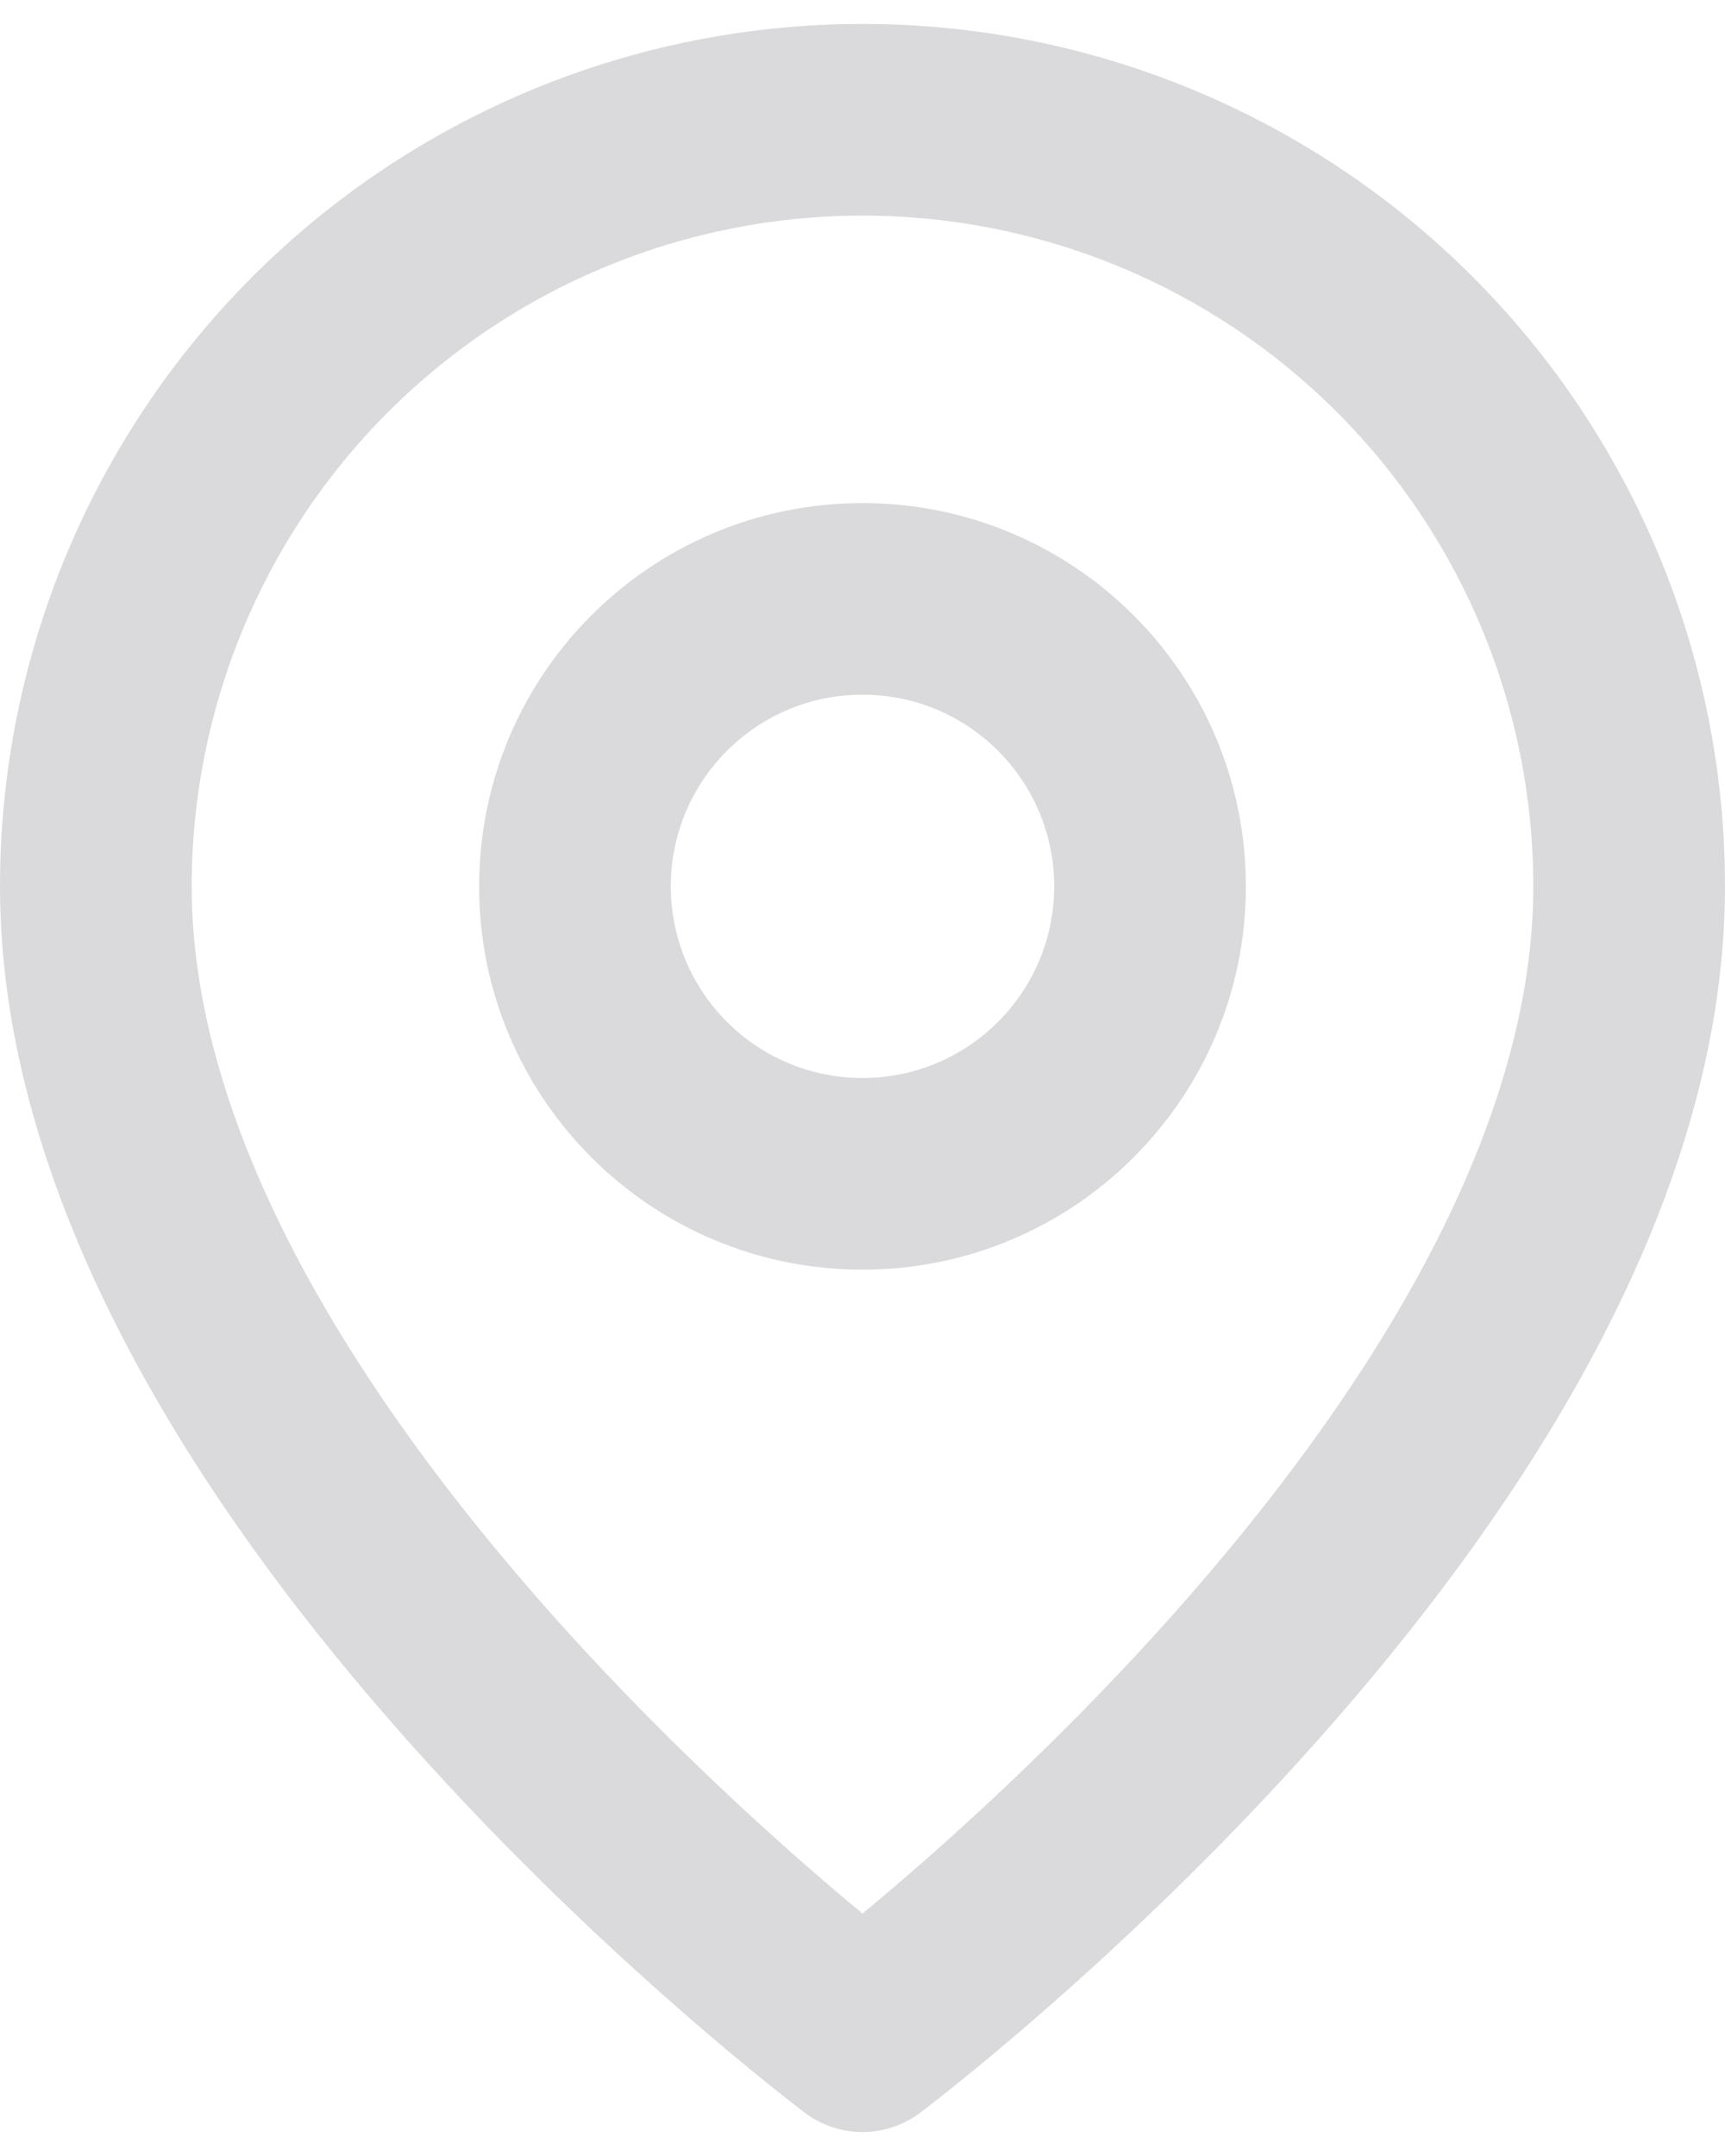 <svg width="16" height="20" viewBox="0 0 16 20" fill="none" xmlns="http://www.w3.org/2000/svg">
<path fill-rule="evenodd" clip-rule="evenodd" d="M8 2C6.35 2 4.767 2.655 3.6 3.822C2.433 4.989 1.778 6.572 1.778 8.222C1.778 10.538 3.352 12.988 5.109 14.965C5.967 15.93 6.827 16.737 7.474 17.303C7.672 17.476 7.85 17.627 8 17.751C8.15 17.627 8.328 17.476 8.526 17.303C9.173 16.737 10.033 15.93 10.891 14.965C12.649 12.988 14.222 10.538 14.222 8.222C14.222 6.572 13.567 4.989 12.4 3.822C11.233 2.655 9.65 2 8 2ZM8 18.889C7.467 19.6 7.466 19.6 7.466 19.6L7.464 19.598L7.459 19.594C7.456 19.592 7.452 19.589 7.448 19.586L7.441 19.58C7.426 19.569 7.404 19.552 7.376 19.53C7.32 19.487 7.239 19.424 7.138 19.342C6.935 19.179 6.647 18.942 6.304 18.641C5.617 18.041 4.7 17.181 3.78 16.146C1.982 14.123 0 11.24 0 8.222C0 6.1 0.843 4.066 2.343 2.565C3.843 1.065 5.878 0.222 8 0.222C10.122 0.222 12.157 1.065 13.657 2.565C15.157 4.066 16 6.1 16 8.222C16 11.24 14.018 14.123 12.22 16.146C11.3 17.181 10.383 18.041 9.696 18.641C9.353 18.942 9.065 19.179 8.862 19.342C8.761 19.424 8.68 19.487 8.624 19.53C8.596 19.552 8.575 19.569 8.559 19.58C8.552 19.586 8.546 19.591 8.541 19.594L8.536 19.598L8.534 19.6C8.534 19.6 8.533 19.6 8 18.889ZM8 18.889L8.533 19.6C8.217 19.837 7.783 19.837 7.467 19.6L8 18.889ZM8 6.444C7.018 6.444 6.222 7.24 6.222 8.222C6.222 9.204 7.018 10 8 10C8.982 10 9.778 9.204 9.778 8.222C9.778 7.24 8.982 6.444 8 6.444ZM4.444 8.222C4.444 6.258 6.036 4.667 8 4.667C9.964 4.667 11.556 6.258 11.556 8.222C11.556 10.186 9.964 11.778 8 11.778C6.036 11.778 4.444 10.186 4.444 8.222Z" fill="#DADADD"/>
</svg>
